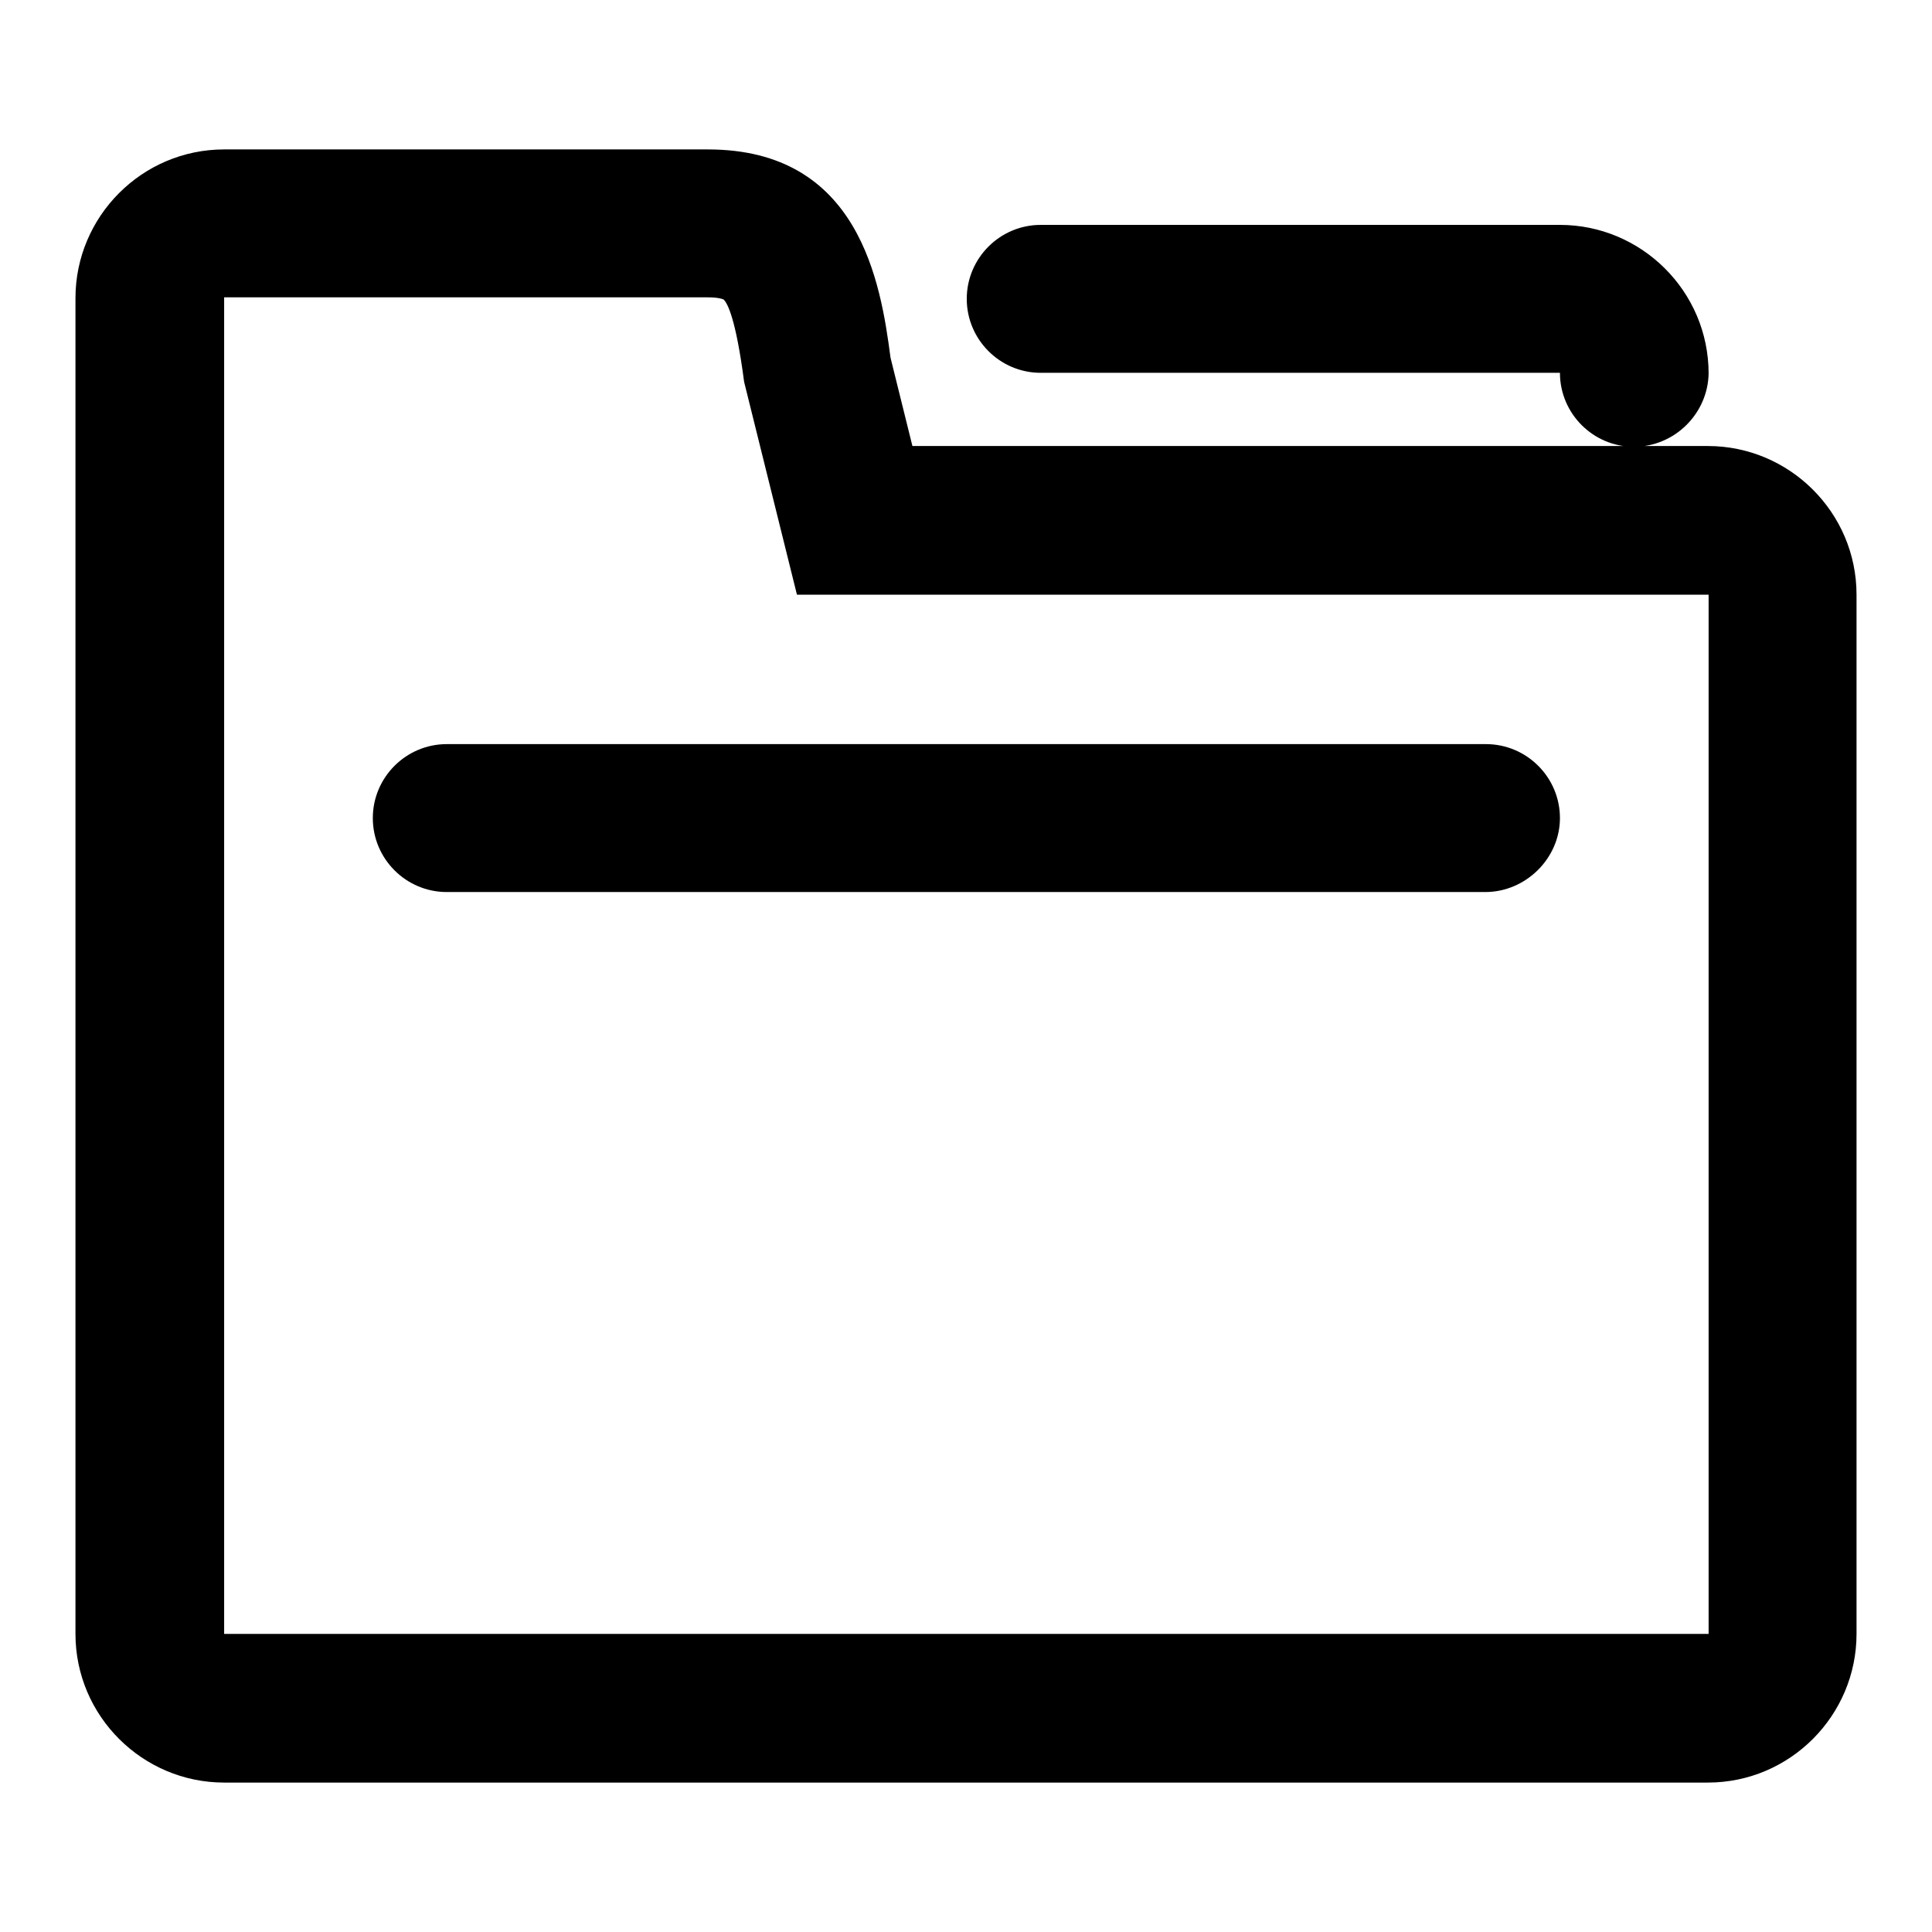 <?xml version="1.0" encoding="utf-8"?>
<!-- Svg Vector Icons : http://www.onlinewebfonts.com/icon -->
<!DOCTYPE svg PUBLIC "-//W3C//DTD SVG 1.1//EN" "http://www.w3.org/Graphics/SVG/1.1/DTD/svg11.dtd">
<svg version="1.1" xmlns="http://www.w3.org/2000/svg" xmlns:xlink="http://www.w3.org/1999/xlink" x="0px" y="0px" viewBox="0 0 256 256" enable-background="new 0 0 256 256" xml:space="preserve">
<g> <path fill="#000000" d="M29.7,39.5v177l196.7,0l0-137.7H105.6l-7-28.2c-1.1-8.4-2.2-10.4-2.7-10.9c0,0-0.5-0.3-2.1-0.3H29.7z  M226.3,236.2H29.7c-10.8,0-19.7-8.8-19.7-19.7v-177c0-10.8,8.8-19.7,19.7-19.7h64.1c20.1,0,22.9,17.7,24.2,27.6l2.9,11.7h105.4 c10.8,0,19.7,8.8,19.7,19.7v137.7C246,227.3,237.2,236.2,226.3,236.2L226.3,236.2z M216.5,59.2c-5.4,0-9.8-4.4-9.8-9.8h-68.8 c-5.4,0-9.8-4.4-9.8-9.8s4.4-9.8,9.8-9.8h68.8c10.8,0,19.7,8.8,19.7,19.7C226.3,54.8,221.9,59.2,216.5,59.2 M196.8,118.2H59.2 c-5.4,0-9.8-4.4-9.8-9.8c0-5.4,4.4-9.8,9.8-9.8h137.7c5.4,0,9.8,4.4,9.8,9.8C206.7,113.7,202.2,118.2,196.8,118.2"/></g>
</svg>